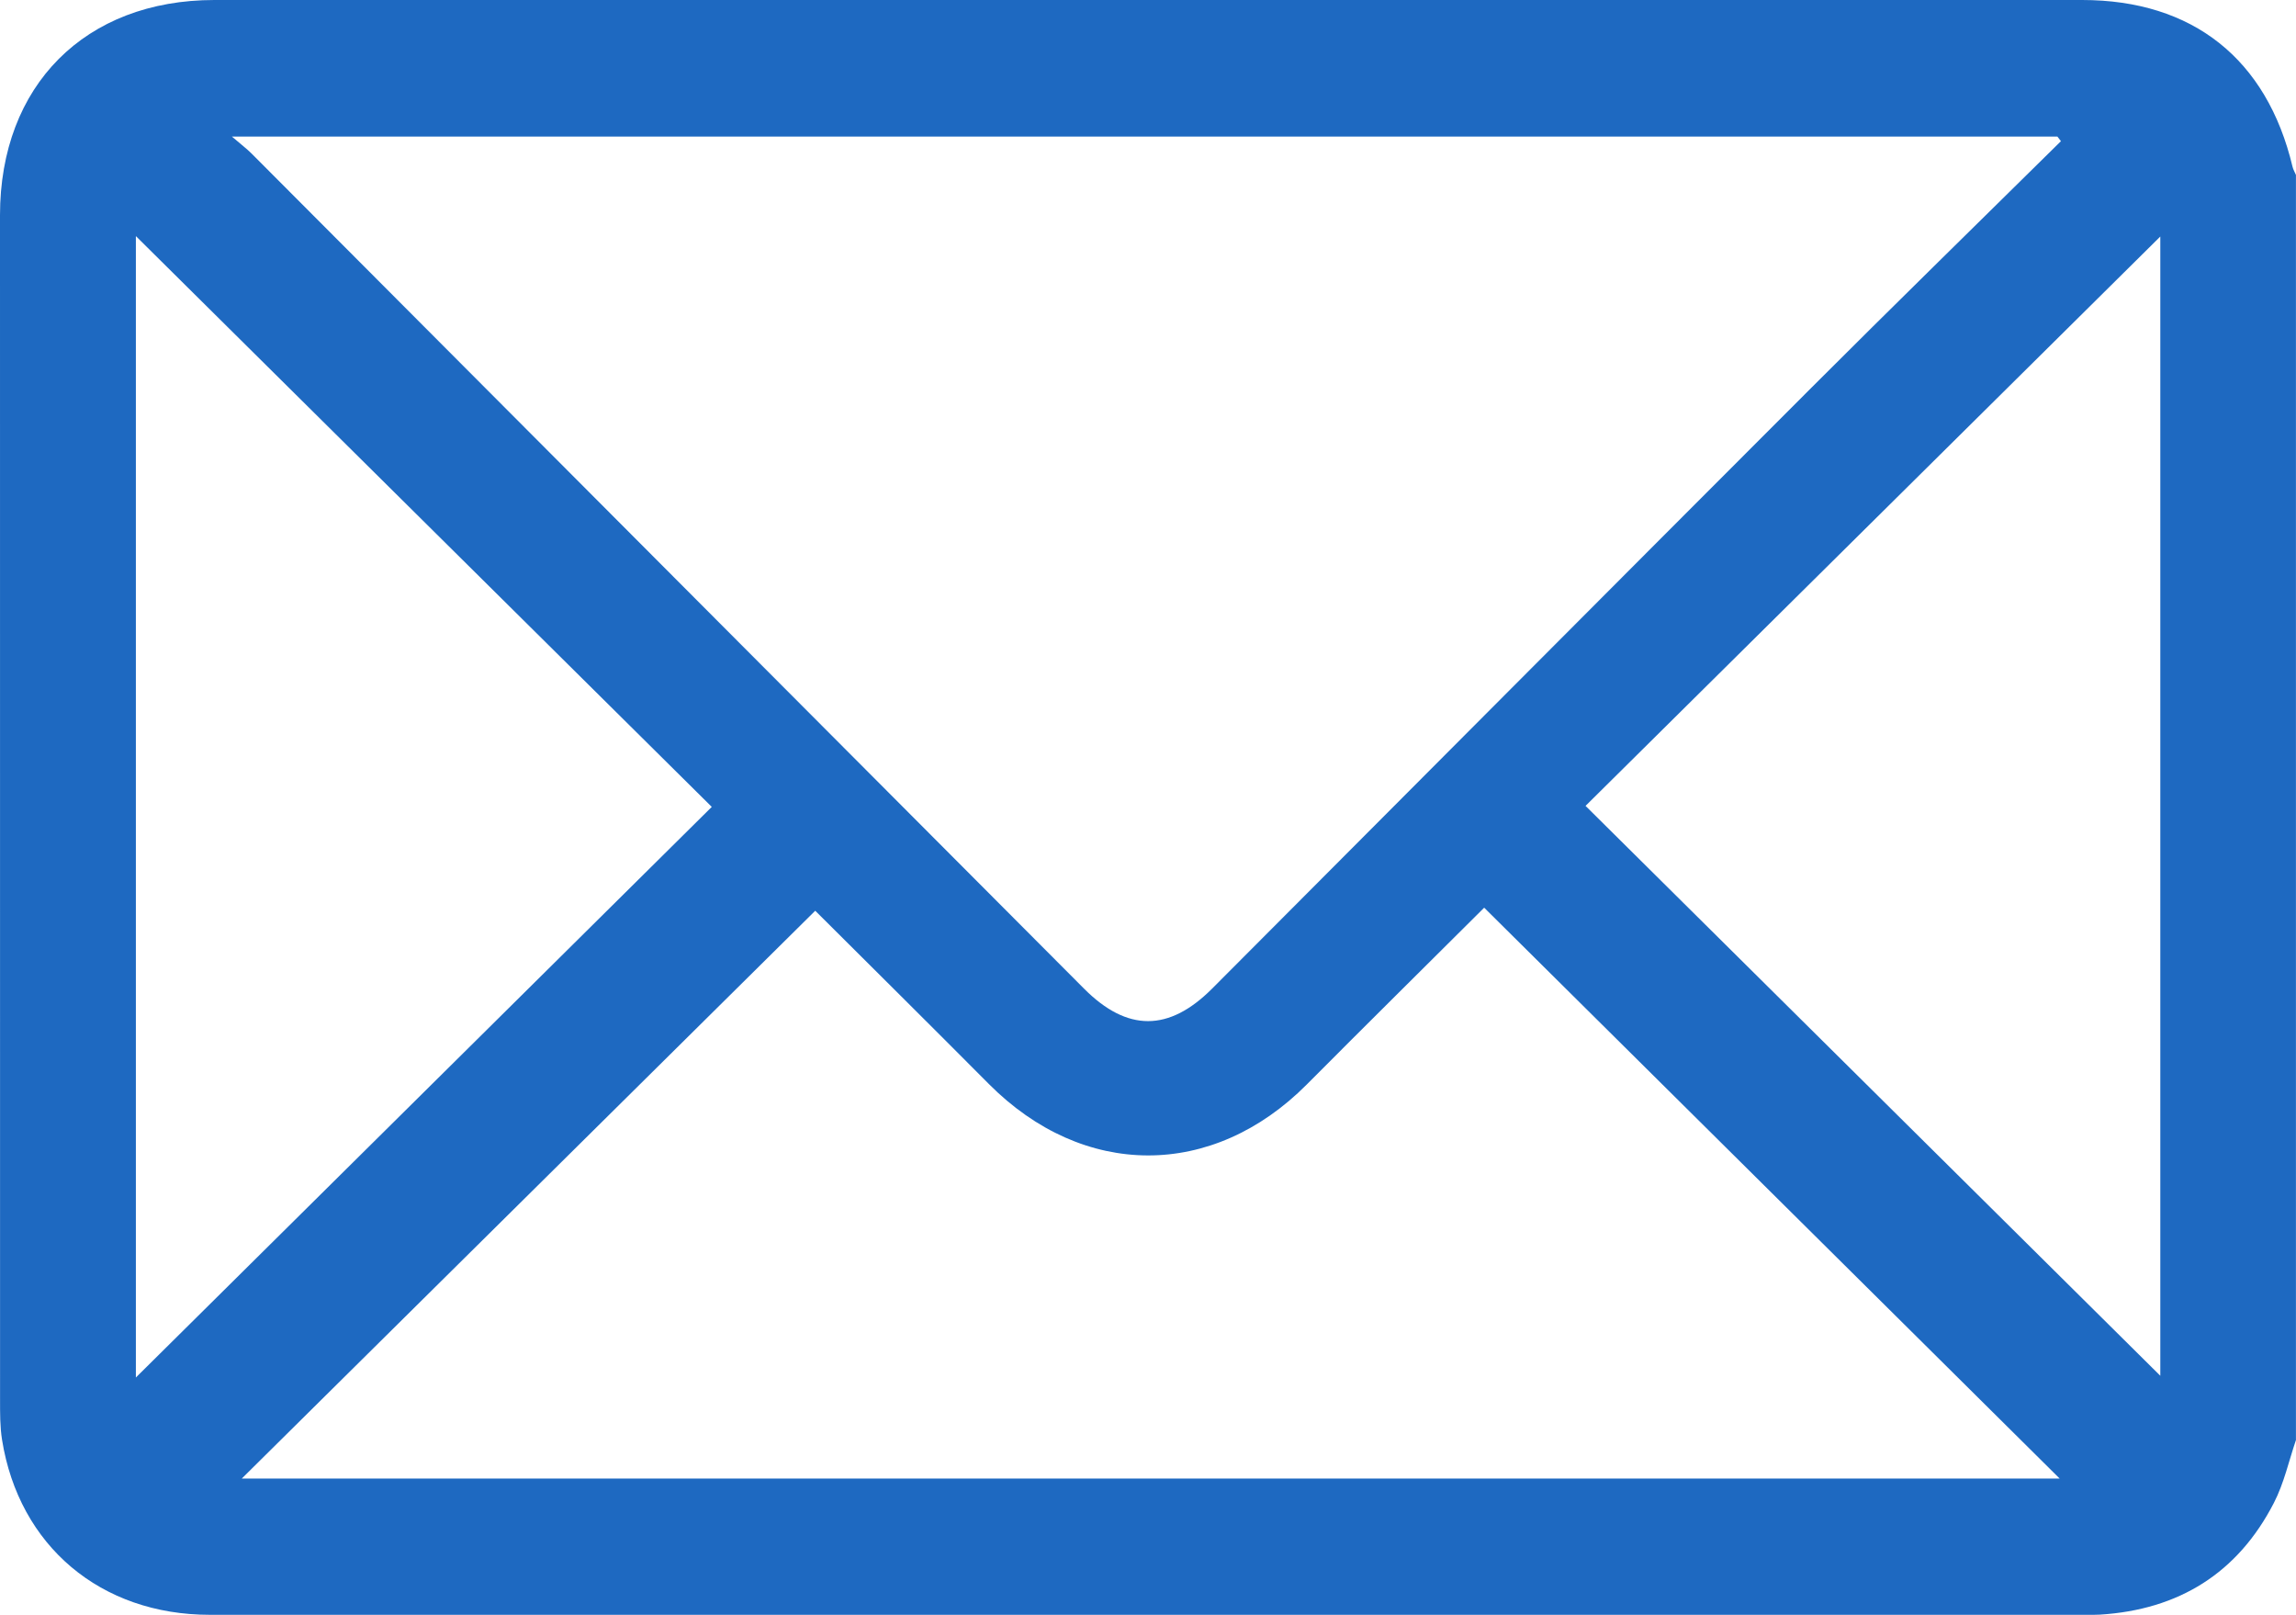 <?xml version="1.0" encoding="UTF-8"?>
<svg id="_レイヤー_2" data-name="レイヤー 2" xmlns="http://www.w3.org/2000/svg" viewBox="0 0 383.25 269.48">
  <defs>
    <style>
      .cls-1 {
        fill: #1e69c1;
      }
    </style>
  </defs>
  <g id="_レイヤー_1-2" data-name="レイヤー 1">
    <path class="cls-1" d="m383.25,240.28c-1.2,3.52-2,7.24-3.69,10.51-6.04,11.73-15.88,17.83-29.02,18.65-.75.05-1.5.03-2.25.03-104.42,0-208.84.01-313.26,0-18.23,0-31.86-11.5-34.69-29.21-.35-2.2-.33-4.47-.33-6.71C0,167.66,0,101.79,0,35.92,0,14.27,14.21,0,35.79,0c103.92,0,207.84,0,311.76,0,18.45,0,30.84,9.84,35.12,27.82.11.48.38.91.57,1.37v211.09Zm-39.24-216.73c-.2-.25-.39-.51-.59-.76H38.71c1.57,1.35,2.48,2.03,3.27,2.82,46.33,46.45,92.65,92.92,138.98,139.38,7.2,7.22,14.16,7.21,21.38-.03,33.3-33.38,66.56-66.8,99.9-100.14,13.84-13.84,27.85-27.52,41.78-41.27Zm-207.93,128.43c-32.05,31.73-64.03,63.38-95.72,94.75h303.44c-32.2-31.94-64.12-63.59-96.06-95.26-9.65,9.61-19.67,19.51-29.61,29.5-15.75,15.83-37.31,15.78-53.09-.1-9.93-9.99-19.94-19.9-28.96-28.89Zm-17.27-17.33c-32.17-31.87-64.26-63.68-96.13-95.25v190.47c31.8-31.5,63.91-63.31,96.13-95.22Zm241.79-95.18c-31.86,31.55-63.95,63.33-95.94,95.01,32.22,31.94,64.33,63.77,95.94,95.1V39.47Z"/>
  </g>
</svg>